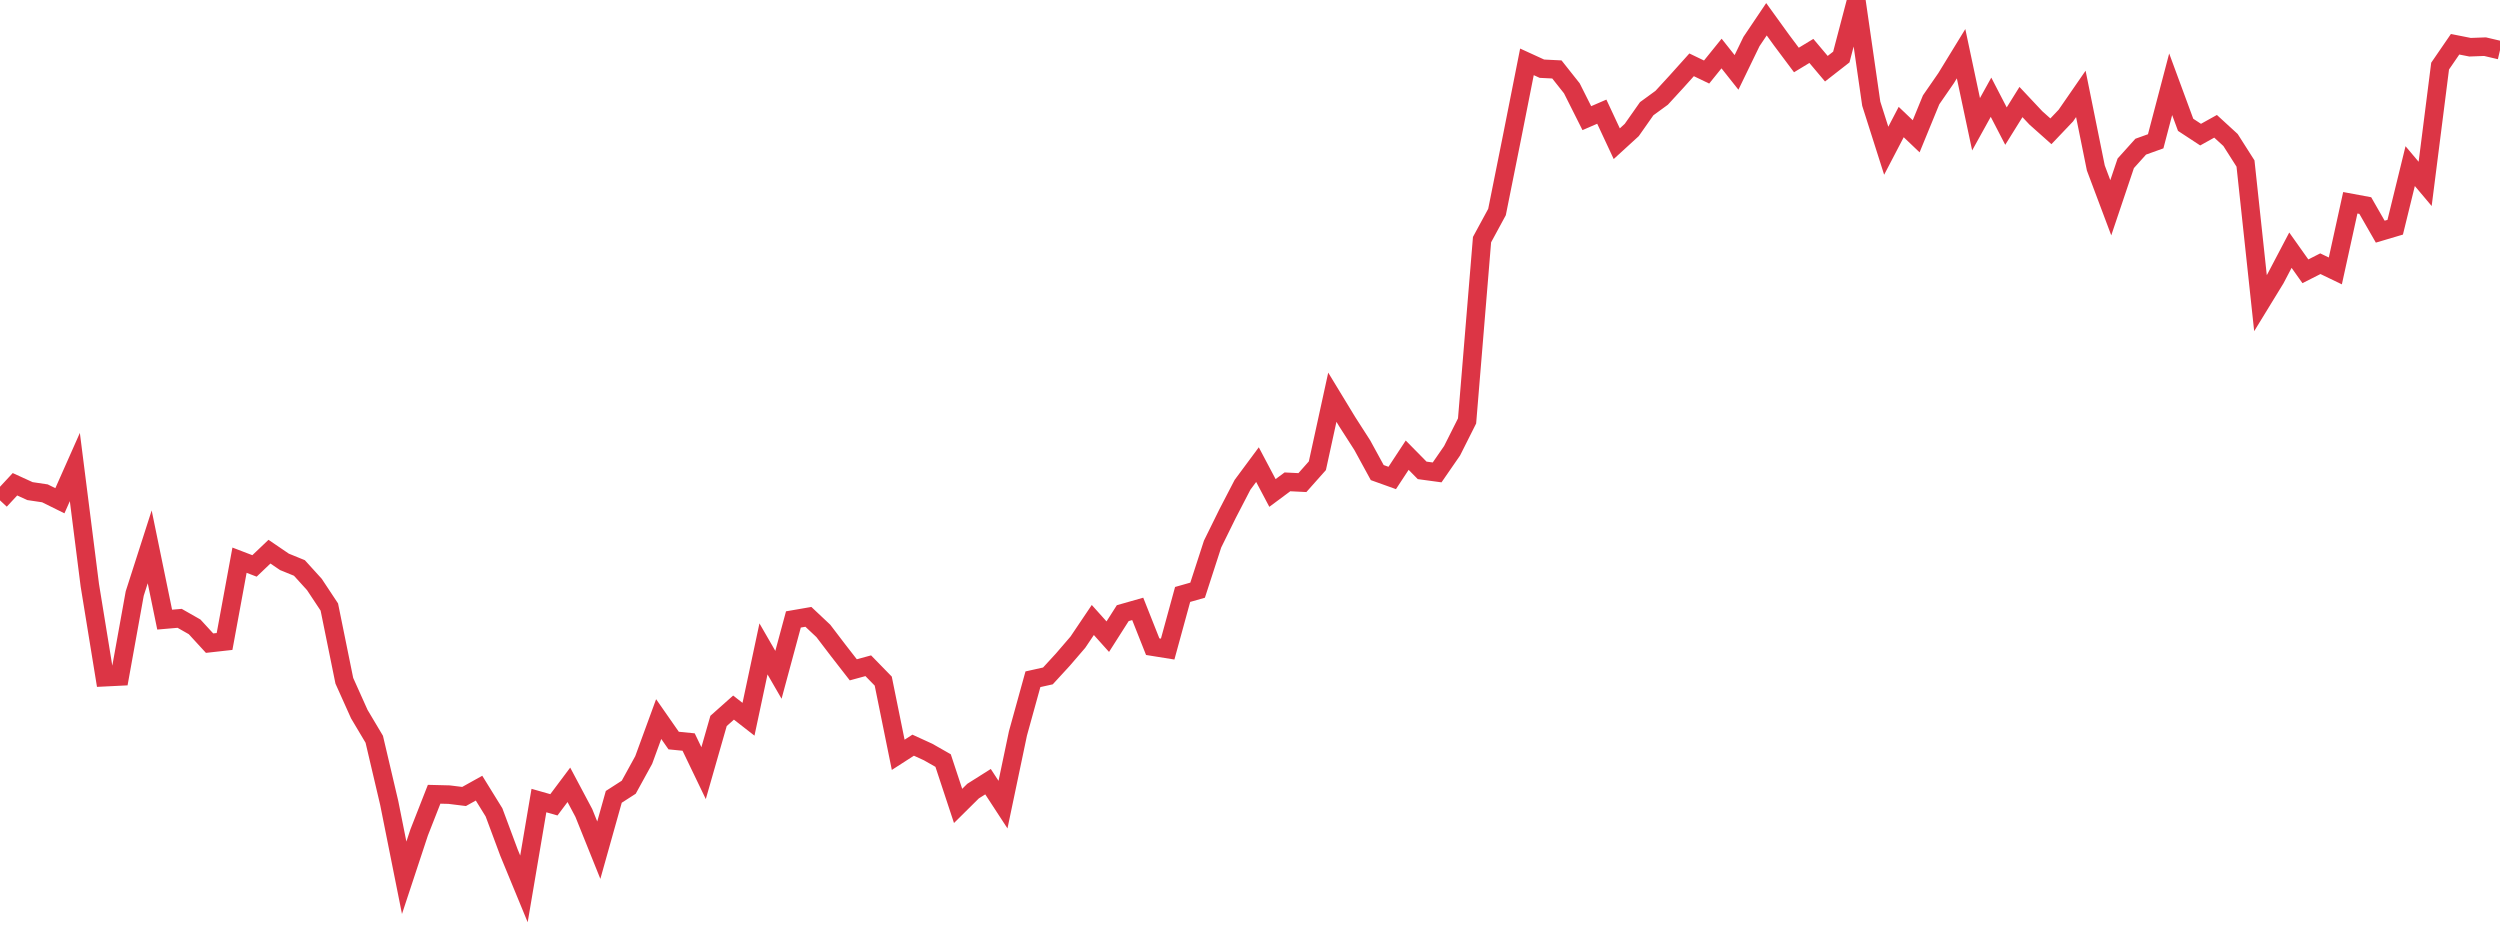 <?xml version="1.0" standalone="no"?>
<!DOCTYPE svg PUBLIC "-//W3C//DTD SVG 1.1//EN" "http://www.w3.org/Graphics/SVG/1.1/DTD/svg11.dtd">
<svg width="135" height="50" viewBox="0 0 135 50" preserveAspectRatio="none" class="sparkline" xmlns="http://www.w3.org/2000/svg"
xmlns:xlink="http://www.w3.org/1999/xlink"><path  class="sparkline--line" d="M 0 27.02 L 0 27.02 L 0.808 26.15 L 1.617 26.52 L 2.425 26.64 L 3.234 27.04 L 4.042 25.22 L 4.85 31.6 L 5.659 36.57 L 6.467 36.53 L 7.275 32.05 L 8.084 29.53 L 8.892 33.46 L 9.701 33.39 L 10.509 33.85 L 11.317 34.73 L 12.126 34.64 L 12.934 30.25 L 13.743 30.56 L 14.551 29.79 L 15.359 30.34 L 16.168 30.67 L 16.976 31.56 L 17.784 32.78 L 18.593 36.76 L 19.401 38.56 L 20.21 39.92 L 21.018 43.36 L 21.826 47.4 L 22.635 44.95 L 23.443 42.89 L 24.251 42.91 L 25.06 43.01 L 25.868 42.56 L 26.677 43.87 L 27.485 46.04 L 28.293 48 L 29.102 43.23 L 29.91 43.46 L 30.719 42.38 L 31.527 43.9 L 32.335 45.91 L 33.144 43.03 L 33.952 42.51 L 34.76 41.04 L 35.569 38.83 L 36.377 39.99 L 37.186 40.07 L 37.994 41.75 L 38.802 38.93 L 39.611 38.21 L 40.419 38.84 L 41.228 35.04 L 42.036 36.44 L 42.844 33.45 L 43.653 33.31 L 44.461 34.07 L 45.269 35.13 L 46.078 36.17 L 46.886 35.95 L 47.695 36.78 L 48.503 40.76 L 49.311 40.24 L 50.12 40.61 L 50.928 41.07 L 51.737 43.52 L 52.545 42.72 L 53.353 42.21 L 54.162 43.45 L 54.97 39.6 L 55.778 36.68 L 56.587 36.5 L 57.395 35.62 L 58.204 34.68 L 59.012 33.48 L 59.82 34.38 L 60.629 33.11 L 61.437 32.88 L 62.246 34.92 L 63.054 35.05 L 63.862 32.1 L 64.671 31.87 L 65.479 29.38 L 66.287 27.74 L 67.096 26.18 L 67.904 25.09 L 68.713 26.62 L 69.521 26.02 L 70.329 26.06 L 71.138 25.15 L 71.946 21.45 L 72.754 22.78 L 73.563 24.04 L 74.371 25.52 L 75.18 25.81 L 75.988 24.58 L 76.796 25.4 L 77.605 25.51 L 78.413 24.34 L 79.222 22.73 L 80.03 12.94 L 80.838 11.45 L 81.647 7.42 L 82.455 3.34 L 83.263 3.71 L 84.072 3.75 L 84.88 4.77 L 85.689 6.38 L 86.497 6.03 L 87.305 7.76 L 88.114 7.02 L 88.922 5.87 L 89.731 5.28 L 90.539 4.4 L 91.347 3.5 L 92.156 3.89 L 92.964 2.89 L 93.772 3.91 L 94.581 2.24 L 95.389 1.04 L 96.198 2.16 L 97.006 3.24 L 97.814 2.75 L 98.623 3.71 L 99.431 3.08 L 100.24 0 L 101.048 5.6 L 101.856 8.14 L 102.665 6.59 L 103.473 7.36 L 104.281 5.39 L 105.09 4.22 L 105.898 2.9 L 106.707 6.71 L 107.515 5.25 L 108.323 6.81 L 109.132 5.51 L 109.94 6.37 L 110.749 7.09 L 111.557 6.24 L 112.365 5.07 L 113.174 9.07 L 113.982 11.22 L 114.79 8.82 L 115.599 7.92 L 116.407 7.63 L 117.216 4.55 L 118.024 6.74 L 118.832 7.27 L 119.641 6.82 L 120.449 7.56 L 121.257 8.83 L 122.066 16.37 L 122.874 15.05 L 123.683 13.51 L 124.491 14.65 L 125.299 14.24 L 126.108 14.63 L 126.916 10.95 L 127.725 11.1 L 128.533 12.51 L 129.341 12.27 L 130.15 8.97 L 130.958 9.93 L 131.766 3.57 L 132.575 2.39 L 133.383 2.55 L 134.192 2.52 L 135 2.71" fill="none" stroke-width="1" stroke="#dc3545"></path></svg>